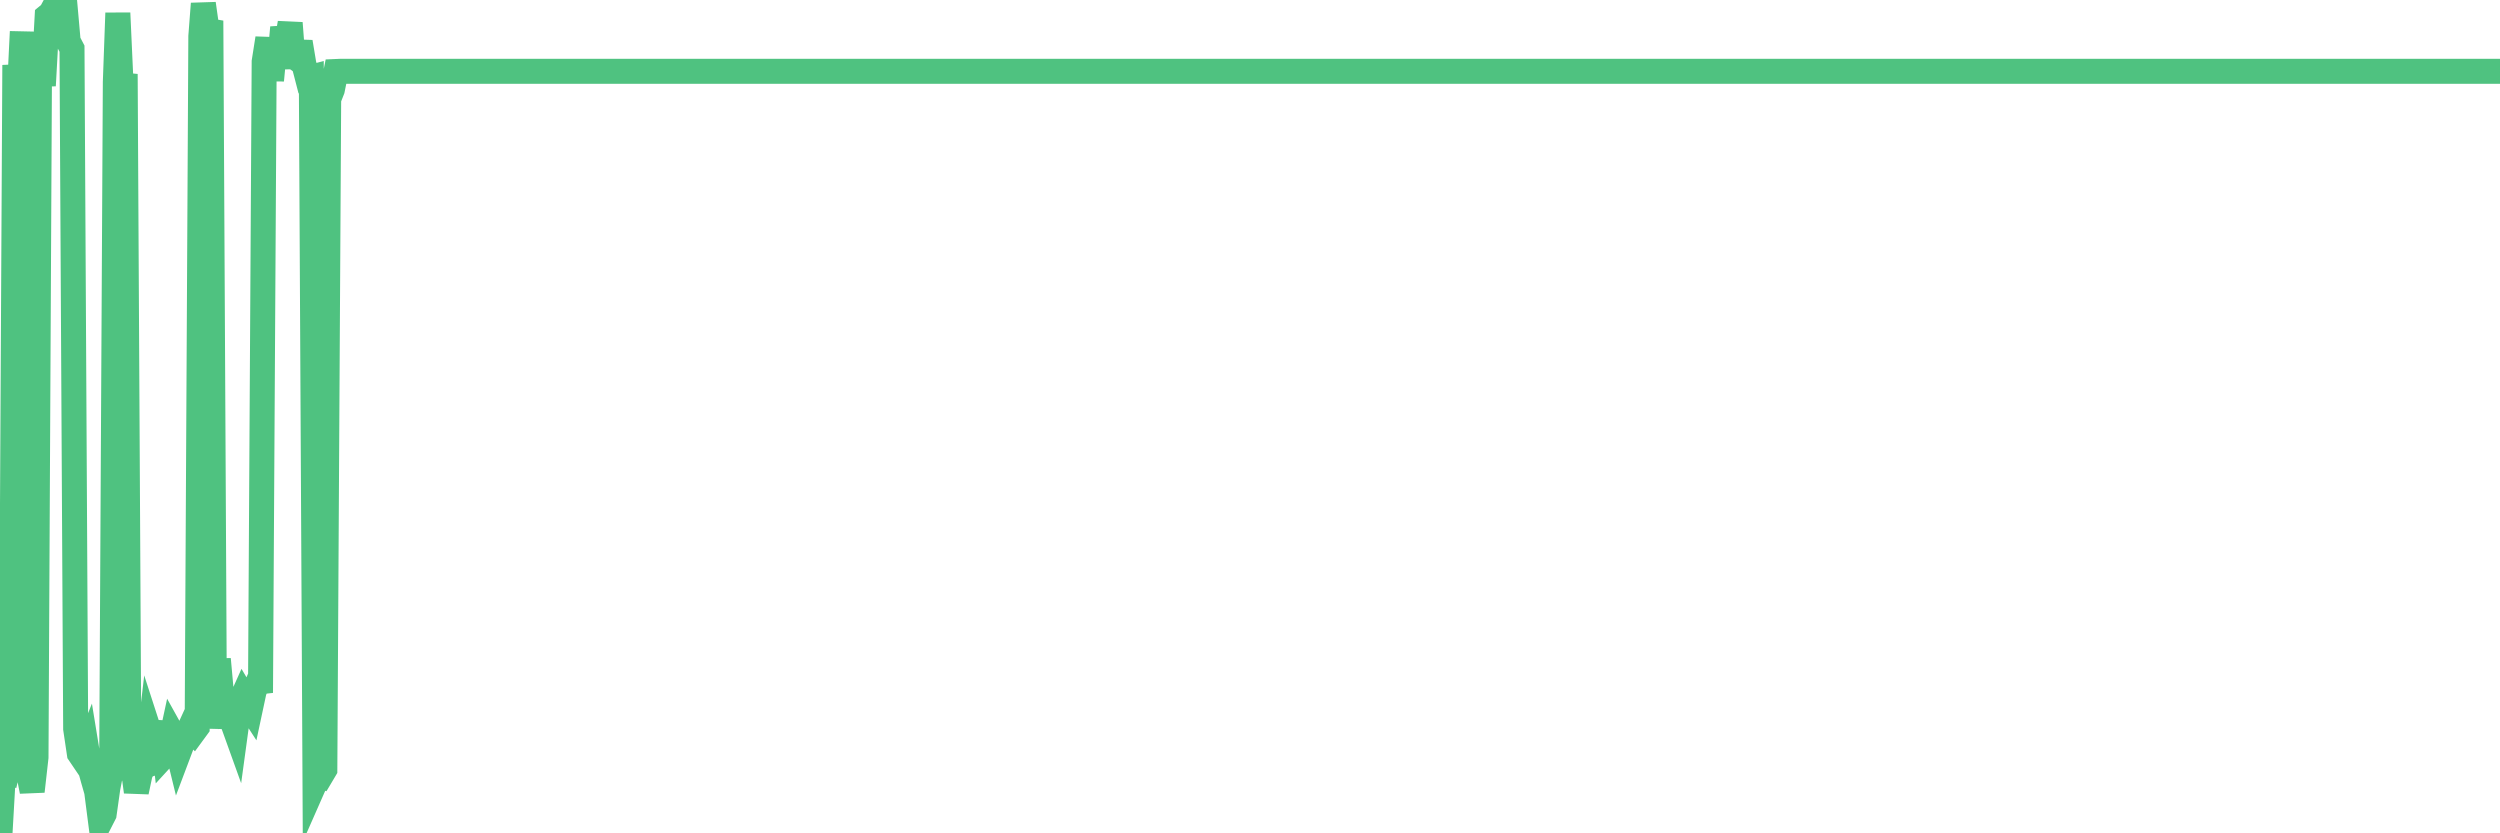 <?xml version="1.0"?><svg width="150px" height="50px" xmlns="http://www.w3.org/2000/svg" xmlns:xlink="http://www.w3.org/1999/xlink"> <polyline fill="none" stroke="#4fc280" stroke-width="1.5px" stroke-linecap="round" stroke-miterlimit="5" points="0.00,50.00 0.22,46.14 0.45,46.24 0.67,45.30 0.89,3.90 1.12,6.38 1.34,1.90 1.56,44.60 1.79,46.77 1.93,47.48 2.16,45.44 2.38,1.92 2.60,5.14 2.83,0.97 3.05,0.79 3.27,0.38 3.50,2.78 3.65,1.06 3.87,0.00 4.09,2.48 4.32,2.92 4.54,43.73 4.76,45.21 4.99,45.55 5.21,45.00 5.36,45.92 5.58,46.72 5.80,47.49 6.03,49.27 6.25,48.84 6.47,47.28 6.70,46.10 6.92,4.92 7.07,0.78 7.29,5.62 7.51,4.44 7.74,46.80 7.96,45.88 8.18,47.51 8.41,46.42 8.63,45.97 8.78,45.92 9.00,44.03 9.23,44.74 9.45,44.35 9.67,43.33 9.90,45.29 10.12,45.05 10.34,44.03 10.49,44.30 10.71,45.20 10.94,44.59 11.16,44.18 11.38,43.70 11.61,43.93 11.83,43.63 12.05,2.18 12.20,0.22 12.43,1.85 12.65,1.24 12.87,43.71 13.10,39.55 13.32,41.98 13.54,42.70 13.77,42.59 13.91,43.22 14.14,43.86 14.36,42.25 14.58,41.76 14.81,42.15 15.03,42.49 15.25,41.46 15.48,40.93 15.63,41.57 15.85,3.70 16.07,2.30 16.29,4.82 16.52,2.39 16.74,4.09 16.96,1.65 17.19,2.67 17.41,1.38 17.56,3.34 17.78,3.50 18.01,2.52 18.23,3.84 18.45,4.69 18.68,4.63 18.90,46.98 19.12,46.48 19.27,46.54 19.49,46.17 19.72,5.94 19.94,5.38 20.16,4.29 20.39,4.28 20.61,4.28 20.83,4.28 20.98,4.28 21.21,4.28 21.43,4.28 21.65,4.28 21.88,4.28 22.10,4.28 22.32,4.28 22.54,4.28 22.69,4.28 22.92,4.28 23.14,4.28 23.36,4.28 23.59,4.28 23.81,4.28 24.03,4.28 24.26,4.28 24.41,4.28 24.63,4.28 24.85,4.28 25.07,4.28 25.30,4.28 25.52,4.28 25.74,4.28 25.97,4.28 26.12,4.28 26.34,4.28 26.56,4.28 26.79,4.28 27.01,4.28 27.23,4.28 27.46,4.28 27.68,4.28 27.83,4.28 28.05,4.28 28.27,4.28 28.50,4.28 28.72,4.28 28.94,4.28 29.17,4.28 29.39,4.28 29.54,4.28 29.76,4.28 29.99,4.28 30.21,4.28 30.43,4.28 30.66,4.28 30.88,4.28 31.10,4.28 31.25,4.28 31.47,4.28 31.70,4.28 31.92,4.28 32.14,4.28 32.37,4.28 32.59,4.28 32.81,4.28 33.04,4.28 33.18,4.28 33.41,4.28 33.63,4.28 33.85,4.28 34.08,4.28 34.30,4.28 34.52,4.28 34.75,4.28 34.90,4.28 35.12,4.28 35.34,4.28 35.57,4.28 35.79,4.28 36.01,4.28 36.24,4.28 36.46,4.28 36.61,4.28 36.83,4.28 37.05,4.28 37.28,4.28 37.50,4.28 37.72,4.28 37.95,4.28 38.17,4.28 38.32,4.28 38.54,4.28 38.77,4.28 38.99,4.28 39.21,4.28 39.44,4.28 39.66,4.28 39.88,4.28 40.03,4.28 40.25,4.28 40.48,4.28 40.70,4.28 40.92,4.28 41.15,4.28 41.37,4.28 41.59,4.28 41.74,4.28 41.96,4.28 42.19,4.28 42.41,4.28 42.63,4.28 42.86,4.28 43.08,4.28 43.30,4.28 43.45,4.28 43.68,4.28 43.90,4.28 44.12,4.28 44.35,4.28 44.57,4.28 44.79,4.28 45.02,4.28 45.16,4.28 45.39,4.28 45.61,4.28 45.83,4.28 46.06,4.28 46.28,4.28 46.50,4.28 46.73,4.28 46.88,4.28 47.10,4.28 47.32,4.28 47.55,4.28 47.77,4.28 47.99,4.28 48.21,4.28 48.44,4.28 48.66,4.28 48.81,4.28 49.03,4.28 49.26,4.28 49.48,4.28 49.70,4.28 49.93,4.28 50.15,4.28 50.37,4.28 50.52,4.28 50.74,4.28 50.97,4.28 51.19,4.28 51.41,4.28 51.64,4.28 51.86,4.28 52.08,4.28 52.23,4.28 52.46,4.28 52.68,4.28 52.90,4.28 53.13,4.28 53.35,4.28 53.57,4.28 53.80,4.28 53.94,4.28 54.17,4.28 54.39,4.28 54.61,4.28 54.84,4.28 55.06,4.28 55.28,4.28 55.51,4.28 55.66,4.28 55.88,4.28 56.10,4.28 56.33,4.28 56.55,4.28 56.77,4.28 56.99,4.28 57.22,4.28 57.37,4.28 57.59,4.28 57.81,4.28 58.04,4.28 58.26,4.28 58.48,4.28 58.71,4.28 58.93,4.28 59.08,4.28 59.30,4.28 59.52,4.28 59.75,4.28 59.97,4.28 60.19,4.28 60.42,4.28 60.64,4.28 60.79,4.28 61.01,4.28 61.24,4.28 61.46,4.28 61.68,4.28 61.91,4.28 62.13,4.28 62.35,4.28 62.50,4.28 62.72,4.28 62.95,4.28 63.17,4.28 63.39,4.28 63.62,4.28 63.84,4.28 64.06,4.28 64.21,4.28 64.44,4.28 64.66,4.28 64.88,4.28 65.11,4.28 65.33,4.28 65.55,4.28 65.77,4.28 66.00,4.28 66.15,4.28 66.37,4.28 66.59,4.28 66.82,4.28 67.04,4.28 67.26,4.28 67.49,4.28 67.71,4.28 67.86,4.28 68.08,4.28 68.30,4.28 68.53,4.28 68.75,4.28 68.97,4.28 69.20,4.28 69.42,4.28 69.57,4.28 69.79,4.28 70.02,4.28 70.24,4.28 70.46,4.28 70.69,4.28 70.91,4.28 71.13,4.28 71.28,4.28 71.50,4.28 71.73,4.28 71.95,4.28 72.17,4.28 72.40,4.28 72.62,4.28 72.84,4.28 72.99,4.28 73.22,4.28 73.44,4.28 73.66,4.28 73.88,4.28 74.11,4.28 74.33,4.28 74.55,4.28 74.70,4.28 74.93,4.28 75.15,4.28 75.37,4.28 75.60,4.28 75.82,4.28 76.04,4.28 76.27,4.28 76.41,4.28 76.64,4.28 76.86,4.28 77.08,4.28 77.31,4.28 77.53,4.28 77.75,4.28 77.98,4.28 78.13,4.28 78.35,4.28 78.57,4.28 78.80,4.28 79.02,4.28 79.24,4.28 79.47,4.28 79.69,4.28 79.84,4.28 80.06,4.28 80.28,4.28 80.51,4.28 80.73,4.28 80.95,4.28 81.18,4.28 81.40,4.28 81.62,4.28 81.77,4.28 82.00,4.28 82.22,4.28 82.44,4.28 82.66,4.28 82.89,4.28 83.11,4.28 83.33,4.28 83.48,4.28 83.71,4.28 83.93,4.28 84.15,4.28 84.38,4.28 84.60,4.28 84.82,4.28 85.05,4.28 85.19,4.28 85.42,4.28 85.64,4.28 85.86,4.28 86.09,4.28 86.31,4.28 86.53,4.28 86.76,4.28 86.91,4.28 87.13,4.28 87.35,4.28 87.58,4.28 87.80,4.28 88.02,4.28 88.25,4.28 88.47,4.28 88.62,4.28 88.84,4.28 89.06,4.28 89.29,4.28 89.51,4.28 89.73,4.28 89.96,4.28 90.18,4.28 90.33,4.28 90.55,4.28 90.78,4.28 91.00,4.28 91.22,4.28 91.44,4.28 91.67,4.28 91.89,4.28 92.04,4.28 92.26,4.28 92.49,4.28 92.71,4.28 92.93,4.28 93.16,4.28 93.38,4.28 93.60,4.28 93.75,4.28 93.97,4.28 94.20,4.28 94.42,4.28 94.64,4.28 94.87,4.28 95.09,4.28 95.31,4.28 95.46,4.28 95.69,4.28 95.91,4.28 96.13,4.28 96.36,4.28 96.58,4.28 96.80,4.28 97.03,4.28 97.25,4.28 97.40,4.28 97.62,4.28 97.84,4.28 98.07,4.28 98.29,4.28 98.51,4.28 98.74,4.28 98.96,4.28 99.11,4.28 99.33,4.28 99.55,4.28 99.78,4.28 100.00,4.28 100.22,4.28 100.45,4.28 100.67,4.28 100.82,4.28 101.04,4.28 101.27,4.28 101.49,4.28 101.71,4.28 101.94,4.28 102.16,4.28 102.38,4.28 102.53,4.28 102.75,4.28 102.98,4.28 103.20,4.28 103.42,4.28 103.65,4.28 103.87,4.28 104.09,4.28 104.24,4.28 104.47,4.28 104.69,4.28 104.91,4.28 105.14,4.28 105.36,4.28 105.58,4.28 105.80,4.28 105.95,4.28 106.18,4.28 106.40,4.28 106.62,4.28 106.85,4.28 107.07,4.28 107.29,4.28 107.52,4.28 107.67,4.28 107.89,4.28 108.11,4.28 108.33,4.28 108.56,4.28 108.78,4.28 109.00,4.28 109.23,4.28 109.38,4.28 109.60,4.28 109.82,4.28 110.05,4.28 110.27,4.28 110.49,4.28 110.72,4.28 110.94,4.28 111.09,4.28 111.31,4.28 111.53,4.28 111.76,4.28 111.98,4.28 112.20,4.28 112.43,4.28 112.65,4.28 112.87,4.28 113.02,4.28 113.25,4.28 113.47,4.28 113.69,4.28 113.92,4.28 114.14,4.28 114.36,4.28 114.58,4.28 114.73,4.28 114.96,4.28 115.18,4.28 115.40,4.28 115.63,4.28 115.85,4.28 116.07,4.28 116.30,4.28 116.44,4.28 116.67,4.28 116.89,4.28 117.11,4.28 117.34,4.28 117.56,4.28 117.78,4.28 118.01,4.28 118.16,4.28 118.38,4.28 118.60,4.28 118.83,4.28 119.05,4.28 119.27,4.28 119.50,4.28 119.72,4.28 119.87,4.28 120.09,4.28 120.31,4.28 120.54,4.28 120.76,4.28 120.98,4.28 121.21,4.28 121.43,4.28 121.58,4.28 121.80,4.28 122.03,4.28 122.25,4.28 122.47,4.28 122.70,4.28 122.92,4.28 123.14,4.28 123.29,4.28 123.51,4.28 123.74,4.28 123.96,4.28 124.18,4.28 124.41,4.28 124.63,4.28 124.85,4.28 125.00,4.28 125.22,4.28 125.45,4.28 125.67,4.28 125.89,4.28 126.12,4.28 126.34,4.28 126.56,4.28 126.71,4.28 126.94,4.28 127.16,4.28 127.38,4.28 127.61,4.28 127.83,4.28 128.05,4.28 128.28,4.28 128.42,4.28 128.65,4.28 128.87,4.28 129.09,4.28 129.32,4.28 129.54,4.28 129.76,4.28 129.99,4.28 130.21,4.28 130.36,4.28 130.58,4.28 130.81,4.28 131.03,4.28 131.25,4.28 131.47,4.28 131.70,4.28 131.92,4.28 132.07,4.28 132.29,4.28 132.52,4.28 132.74,4.28 132.96,4.28 133.19,4.28 133.41,4.28 133.63,4.28 133.78,4.28 134.00,4.28 134.23,4.28 134.45,4.28 134.67,4.28 134.90,4.28 135.12,4.28 135.34,4.28 135.49,4.28 135.72,4.28 135.94,4.28 136.16,4.28 136.39,4.28 136.61,4.28 136.83,4.28 137.06,4.28 137.20,4.28 137.43,4.28 137.65,4.28 137.87,4.28 138.10,4.28 138.32,4.28 138.54,4.28 138.77,4.28 138.92,4.28 139.14,4.28 139.36,4.28 139.59,4.28 139.81,4.28 140.03,4.28 140.25,4.28 140.48,4.28 140.63,4.28 140.85,4.28 141.07,4.28 141.30,4.28 141.52,4.28 141.74,4.28 141.97,4.28 142.19,4.28 142.34,4.28 142.56,4.28 142.78,4.28 143.01,4.28 143.23,4.28 143.45,4.28 143.68,4.28 143.90,4.28 144.05,4.28 144.27,4.28 144.50,4.28 144.72,4.28 144.94,4.28 145.17,4.28 145.39,4.28 145.61,4.28 145.84,4.28 145.98,4.28 146.21,4.28 146.43,4.28 146.65,4.28 146.88,4.28 147.10,4.28 147.32,4.28 147.55,4.28 147.70,4.28 147.92,4.28 148.14,4.28 148.37,4.28 148.59,4.28 148.81,4.28 149.03,4.28 149.26,4.28 149.41,4.28 149.63,4.28 149.85,4.28 150.00,4.28 "/></svg>